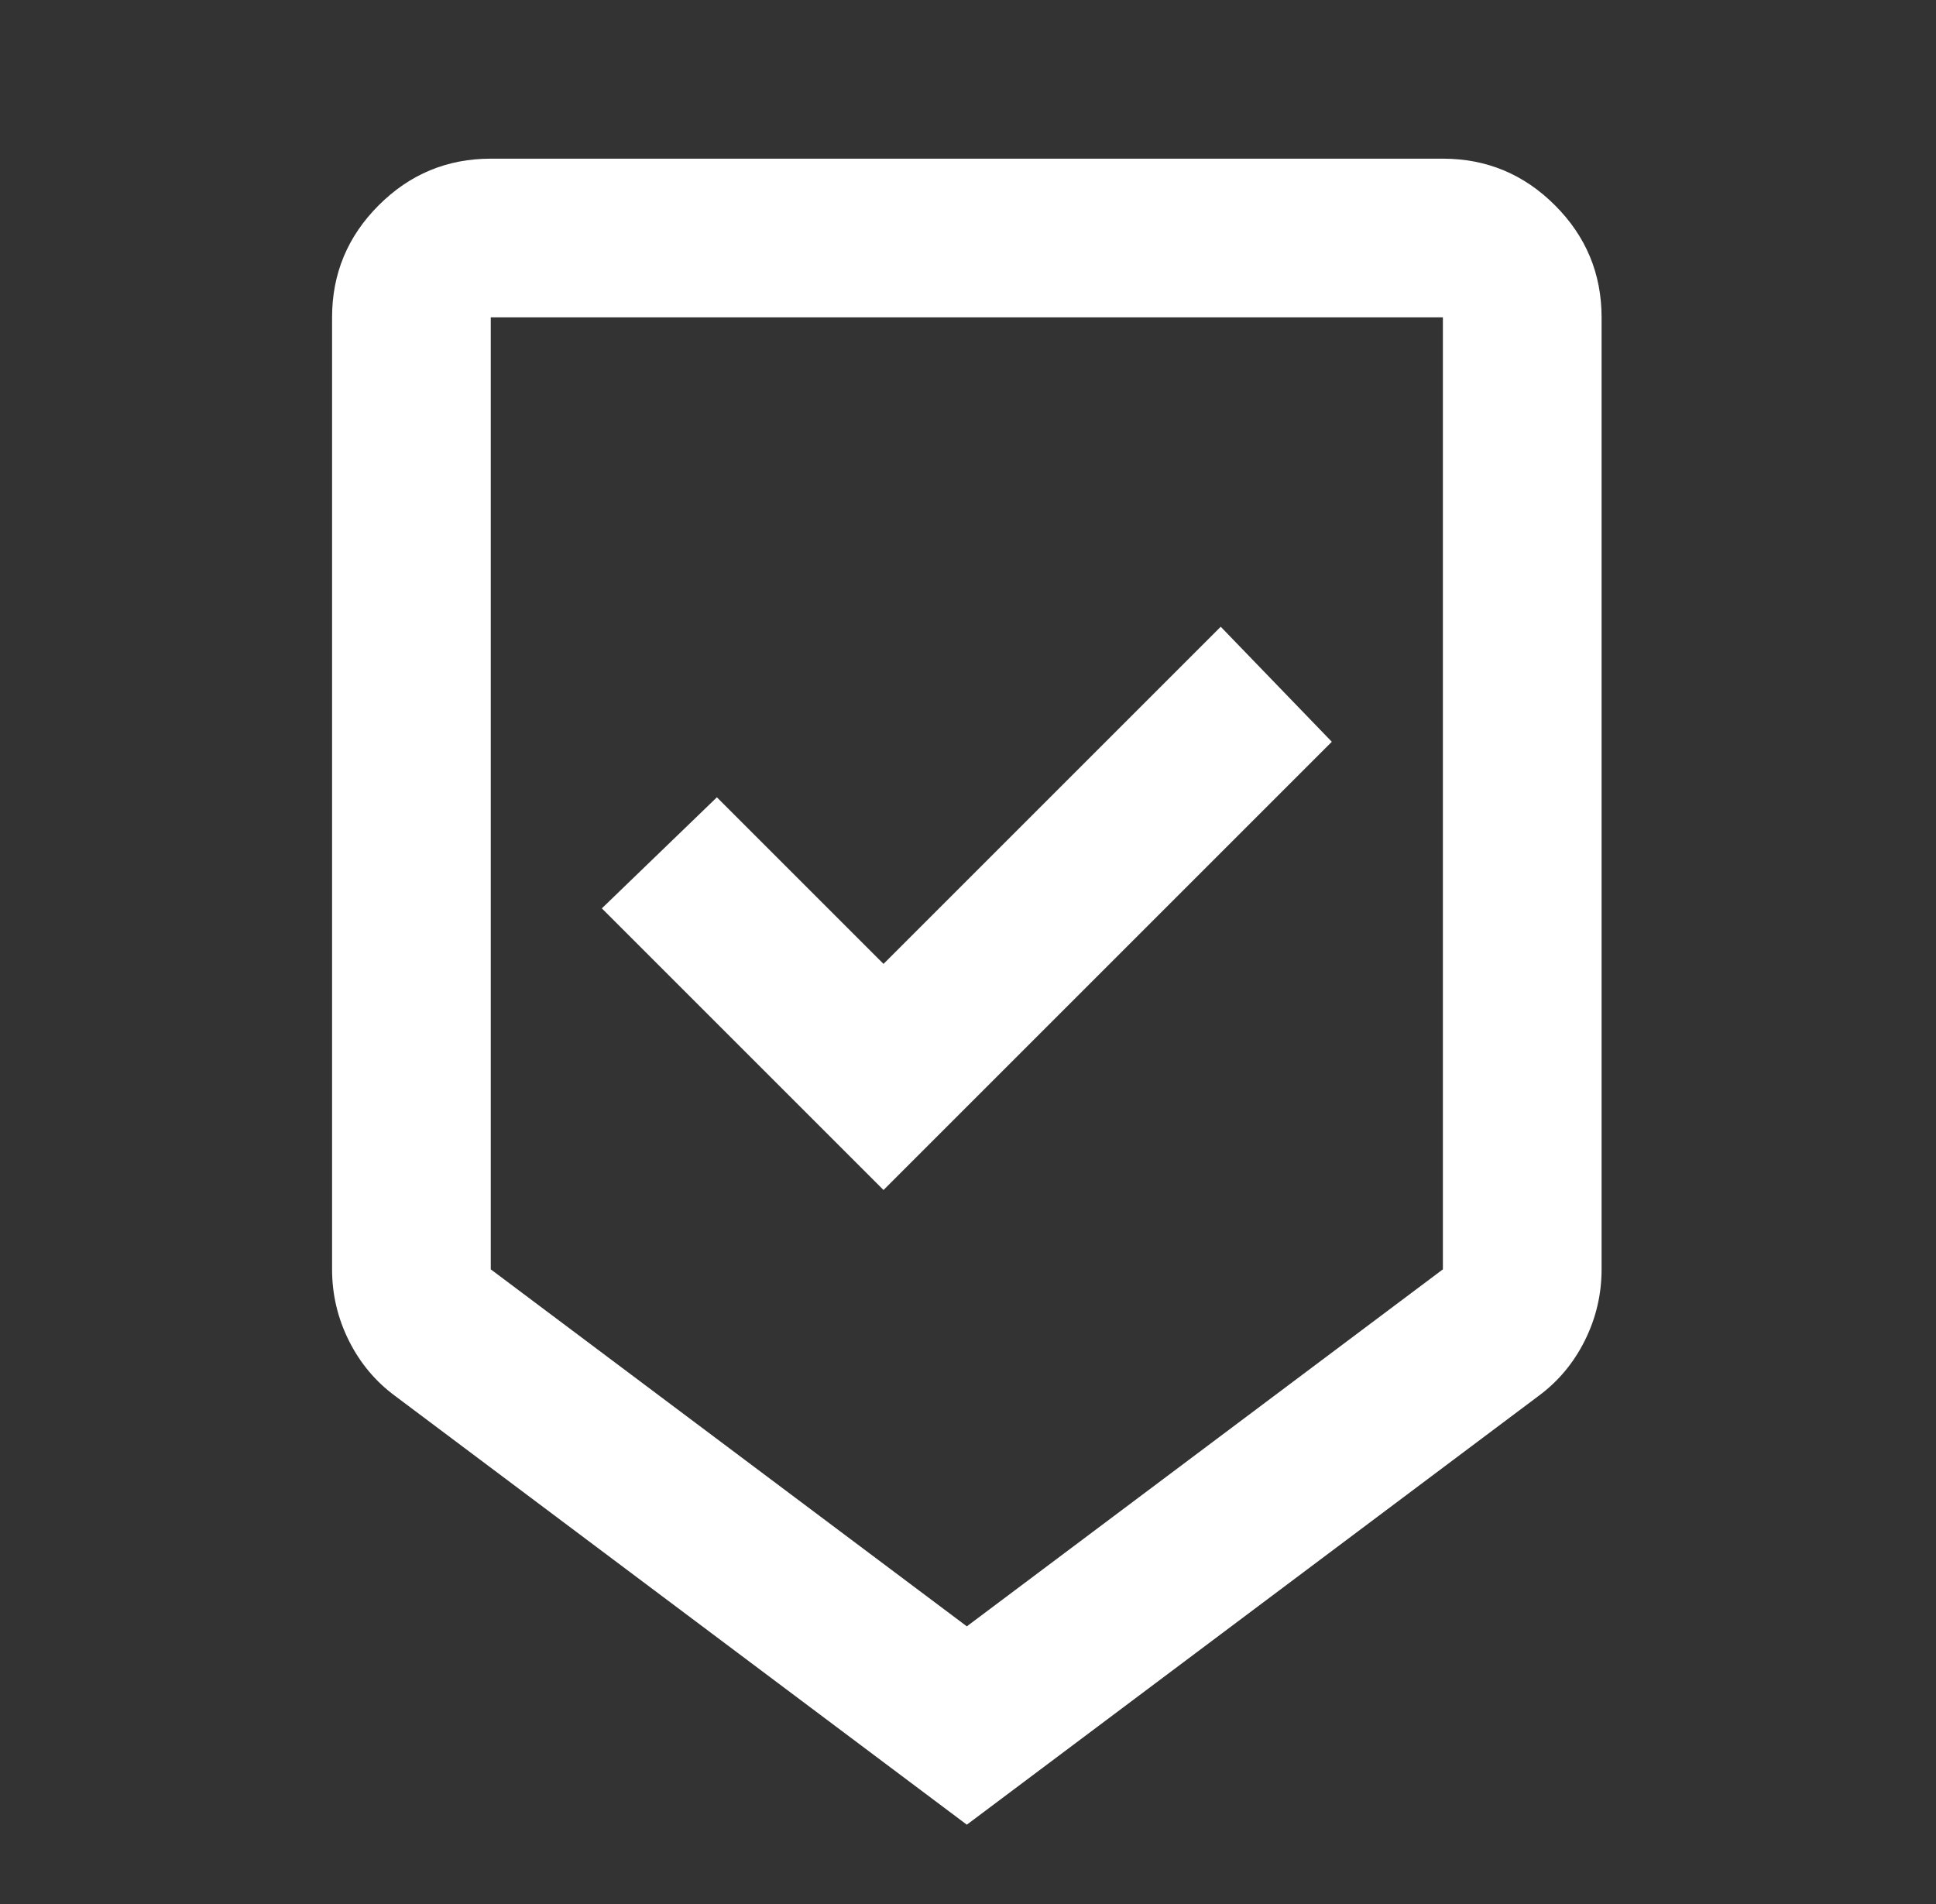<svg width="61" height="60" viewBox="0 0 61 60" fill="none" xmlns="http://www.w3.org/2000/svg">
<rect x="0" y="0" width="61" height="60" fill="#333333" stroke="none"/>
<g id="beenhere">
<mask id="mask0_944_6862" style="mask-type:alpha" maskUnits="userSpaceOnUse" x="0" y="0" width="61" height="60">
<rect id="Bounding box" x="0.463" width="60" height="60" fill="#D9D9D9"/>
</mask>
<g mask="url(#mask0_944_6862)">
<path id="beenhere_2" d="M30.463 57.5L12.463 44C11.838 43.542 11.348 42.958 10.994 42.25C10.64 41.542 10.463 40.792 10.463 40V10C10.463 8.625 10.953 7.448 11.932 6.469C12.911 5.49 14.088 5 15.463 5H45.463C46.838 5 48.015 5.49 48.994 6.469C49.973 7.448 50.463 8.625 50.463 10V40C50.463 40.792 50.286 41.542 49.932 42.25C49.578 42.958 49.088 43.542 48.463 44L30.463 57.5ZM30.463 51.25L45.463 40V10H15.463V40L30.463 51.25ZM27.838 37.5L41.963 23.375L38.463 19.75L27.838 30.375L22.588 25.125L18.963 28.625L27.838 37.5Z" fill="white"/>
</g>
</g>
</svg>
